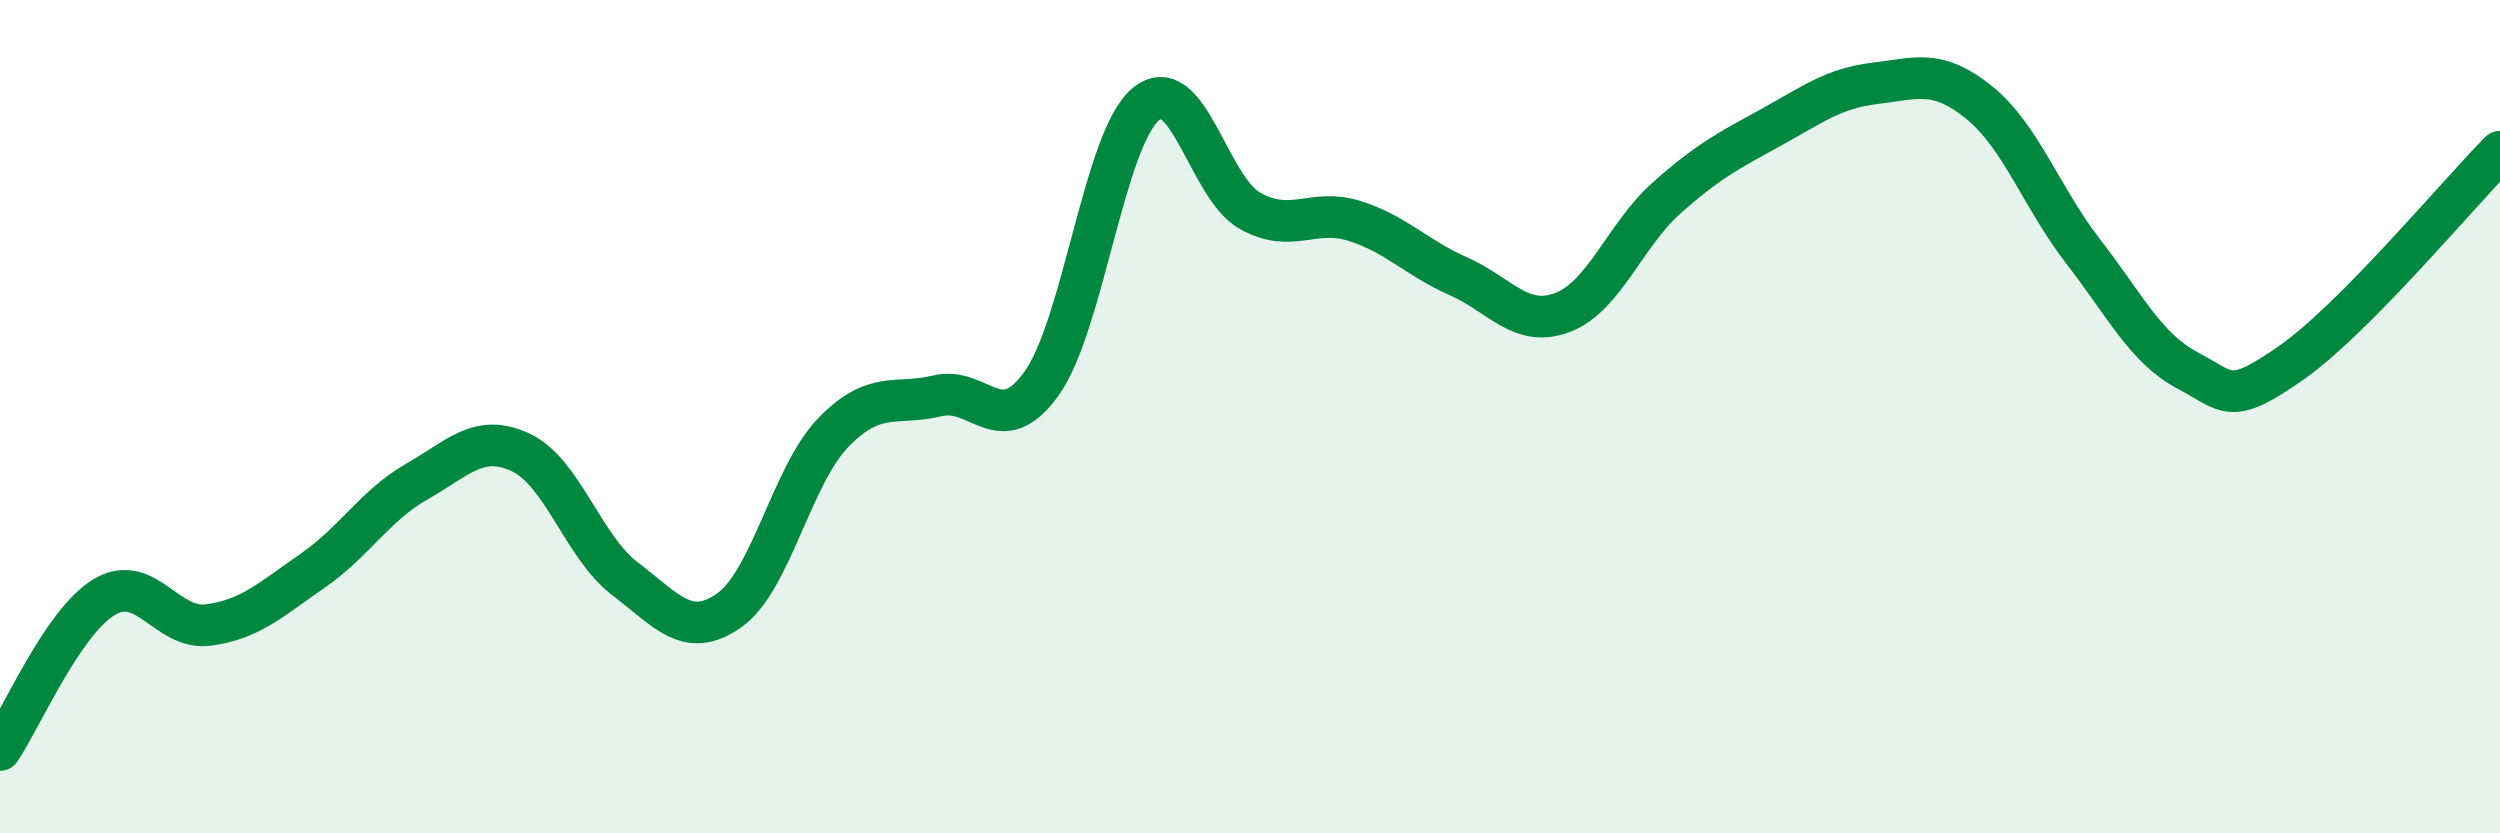 
    <svg width="60" height="20" viewBox="0 0 60 20" xmlns="http://www.w3.org/2000/svg">
      <path
        d="M 0,18 C 0.5,17.27 1.5,14.93 2.5,14.33 C 3.5,13.73 4,15.13 5,15 C 6,14.87 6.5,14.39 7.5,13.7 C 8.5,13.01 9,12.13 10,11.56 C 11,10.99 11.5,10.39 12.5,10.86 C 13.5,11.33 14,13.13 15,13.89 C 16,14.65 16.5,15.35 17.5,14.65 C 18.5,13.95 19,11.41 20,10.38 C 21,9.35 21.5,9.74 22.5,9.5 C 23.5,9.26 24,10.6 25,9.2 C 26,7.8 26.5,3.33 27.5,2.5 C 28.5,1.67 29,4.5 30,5.06 C 31,5.62 31.5,4.99 32.5,5.3 C 33.5,5.61 34,6.19 35,6.63 C 36,7.07 36.5,7.88 37.5,7.5 C 38.5,7.12 39,5.64 40,4.75 C 41,3.86 41.5,3.61 42.5,3.06 C 43.5,2.51 44,2.12 45,2 C 46,1.88 46.5,1.65 47.5,2.46 C 48.5,3.27 49,4.75 50,6.04 C 51,7.33 51.5,8.36 52.5,8.89 C 53.5,9.42 53.5,9.75 55,8.7 C 56.5,7.65 59,4.65 60,3.64L60 20L0 20Z"
        fill="#008740"
        opacity="0.1"
        stroke-linecap="round"
        stroke-linejoin="round"
      />
      <path
        d="M 0,18 C 0.5,17.27 1.5,14.93 2.5,14.33 C 3.5,13.73 4,15.13 5,15 C 6,14.87 6.5,14.39 7.5,13.7 C 8.5,13.01 9,12.13 10,11.56 C 11,10.99 11.5,10.39 12.5,10.86 C 13.5,11.33 14,13.13 15,13.89 C 16,14.65 16.5,15.35 17.5,14.65 C 18.5,13.95 19,11.41 20,10.38 C 21,9.35 21.5,9.74 22.5,9.5 C 23.5,9.26 24,10.6 25,9.2 C 26,7.8 26.5,3.33 27.5,2.5 C 28.5,1.67 29,4.5 30,5.06 C 31,5.62 31.5,4.99 32.5,5.3 C 33.5,5.61 34,6.19 35,6.63 C 36,7.07 36.5,7.88 37.5,7.5 C 38.5,7.12 39,5.64 40,4.75 C 41,3.86 41.5,3.61 42.5,3.06 C 43.5,2.51 44,2.12 45,2 C 46,1.88 46.5,1.65 47.5,2.46 C 48.5,3.27 49,4.75 50,6.04 C 51,7.33 51.5,8.36 52.5,8.89 C 53.5,9.42 53.5,9.75 55,8.7 C 56.5,7.65 59,4.65 60,3.64"
        stroke="#008740"
        stroke-width="1"
        fill="none"
        stroke-linecap="round"
        stroke-linejoin="round"
      />
    </svg>
  